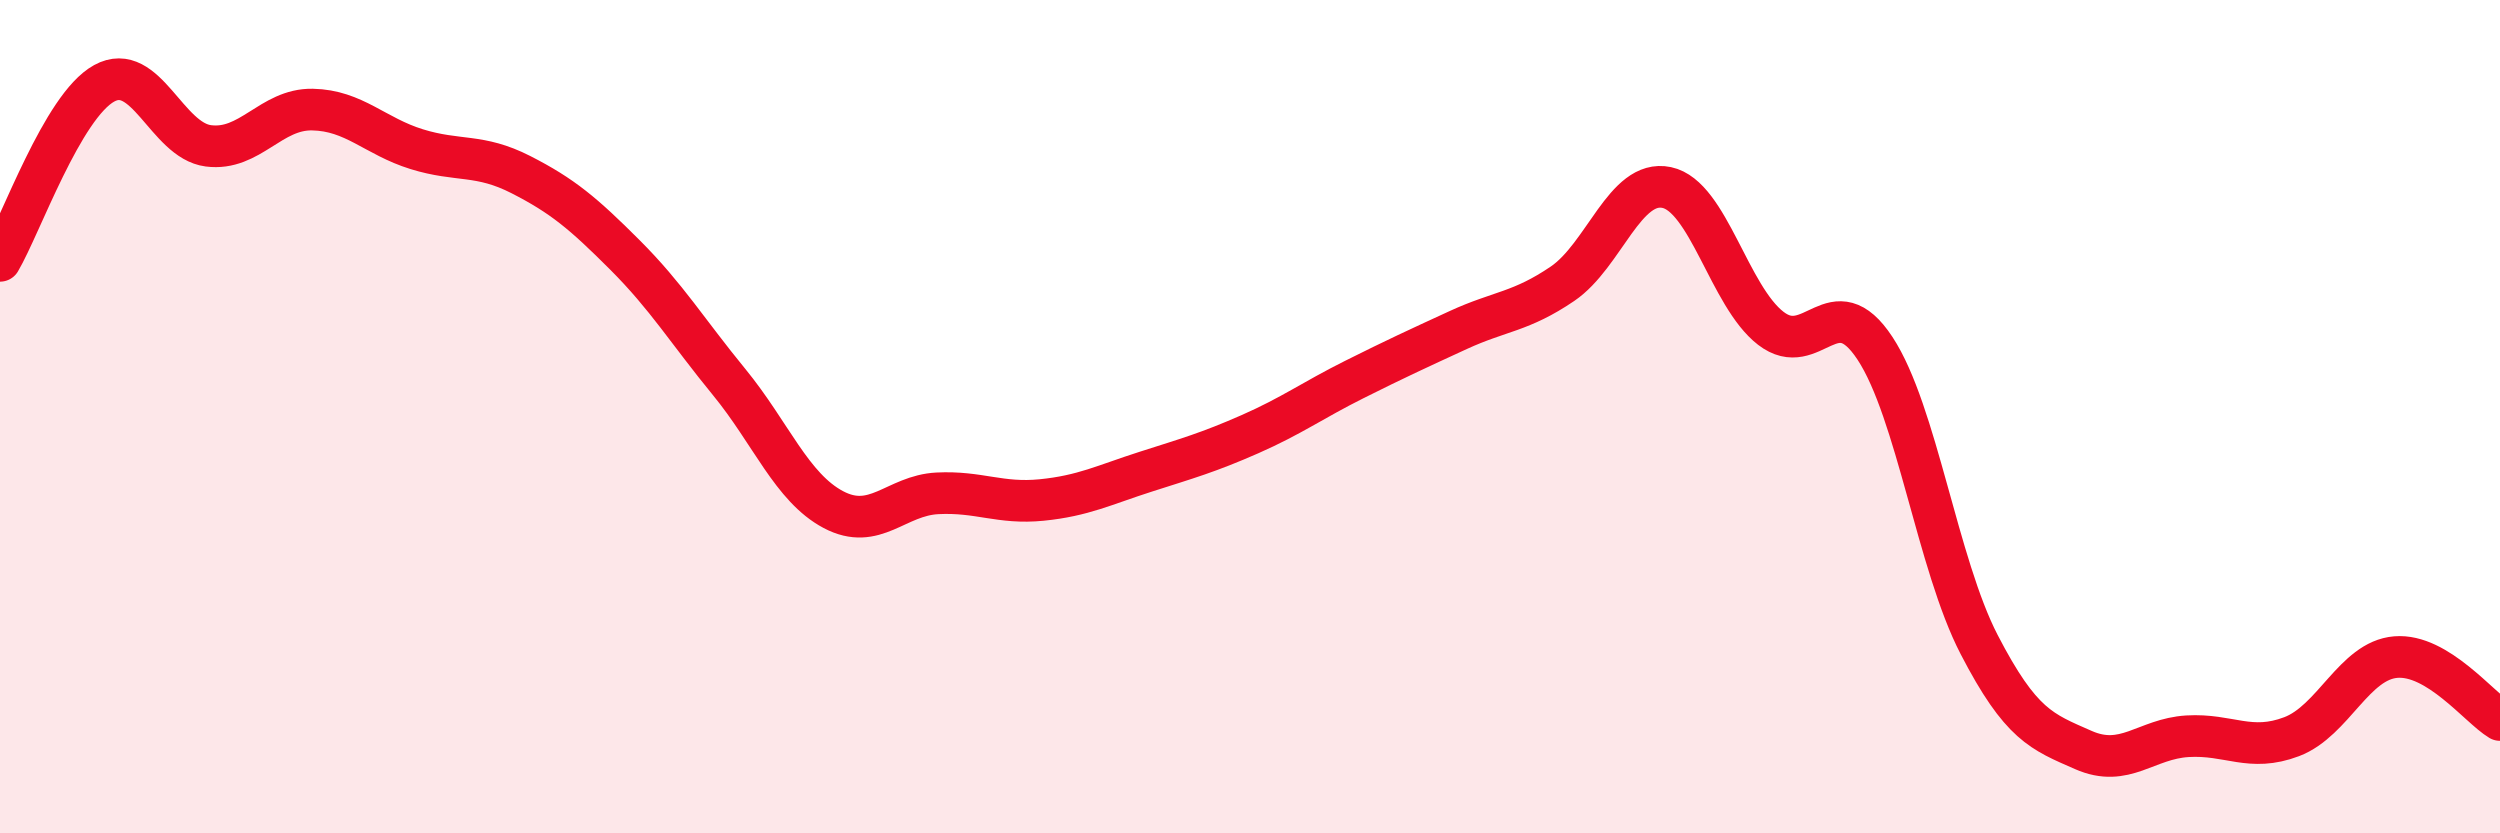 
    <svg width="60" height="20" viewBox="0 0 60 20" xmlns="http://www.w3.org/2000/svg">
      <path
        d="M 0,6.26 C 0.5,5.41 1.5,2.55 2.5,2 C 3.5,1.45 4,3.37 5,3.5 C 6,3.63 6.5,2.61 7.5,2.63 C 8.5,2.65 9,3.27 10,3.58 C 11,3.89 11.5,3.68 12.5,4.19 C 13.5,4.7 14,5.12 15,6.12 C 16,7.12 16.5,7.95 17.5,9.17 C 18.5,10.39 19,11.7 20,12.23 C 21,12.76 21.5,11.89 22.5,11.84 C 23.5,11.79 24,12.1 25,12 C 26,11.9 26.5,11.64 27.5,11.32 C 28.5,11 29,10.86 30,10.42 C 31,9.98 31.5,9.61 32.5,9.11 C 33.5,8.61 34,8.38 35,7.92 C 36,7.46 36.5,7.49 37.5,6.81 C 38.5,6.13 39,4.29 40,4.5 C 41,4.71 41.5,7.11 42.5,7.88 C 43.5,8.65 44,6.84 45,8.36 C 46,9.88 46.5,13.54 47.5,15.47 C 48.5,17.4 49,17.56 50,18 C 51,18.44 51.5,17.73 52.5,17.67 C 53.5,17.61 54,18.06 55,17.68 C 56,17.3 56.5,15.85 57.5,15.77 C 58.5,15.69 59.5,16.98 60,17.28L60 20L0 20Z"
        fill="#EB0A25"
        opacity="0.1"
        stroke-linecap="round"
        stroke-linejoin="round"
      />
      <path
        d="M 0,6.26 C 0.5,5.41 1.5,2.55 2.5,2 C 3.5,1.45 4,3.37 5,3.5 C 6,3.63 6.5,2.61 7.5,2.63 C 8.5,2.65 9,3.27 10,3.58 C 11,3.89 11.5,3.68 12.5,4.19 C 13.5,4.7 14,5.12 15,6.12 C 16,7.12 16.5,7.95 17.5,9.17 C 18.5,10.39 19,11.7 20,12.23 C 21,12.76 21.5,11.89 22.5,11.84 C 23.5,11.79 24,12.1 25,12 C 26,11.9 26.5,11.64 27.5,11.32 C 28.5,11 29,10.86 30,10.42 C 31,9.98 31.5,9.61 32.5,9.11 C 33.5,8.61 34,8.38 35,7.92 C 36,7.46 36.5,7.49 37.5,6.81 C 38.5,6.13 39,4.29 40,4.5 C 41,4.71 41.5,7.11 42.5,7.88 C 43.5,8.65 44,6.84 45,8.36 C 46,9.88 46.5,13.54 47.5,15.47 C 48.5,17.4 49,17.56 50,18 C 51,18.44 51.5,17.73 52.5,17.67 C 53.5,17.61 54,18.06 55,17.68 C 56,17.3 56.5,15.85 57.5,15.77 C 58.5,15.69 59.5,16.98 60,17.28"
        stroke="#EB0A25"
        stroke-width="1"
        fill="none"
        stroke-linecap="round"
        stroke-linejoin="round"
      />
    </svg>
  